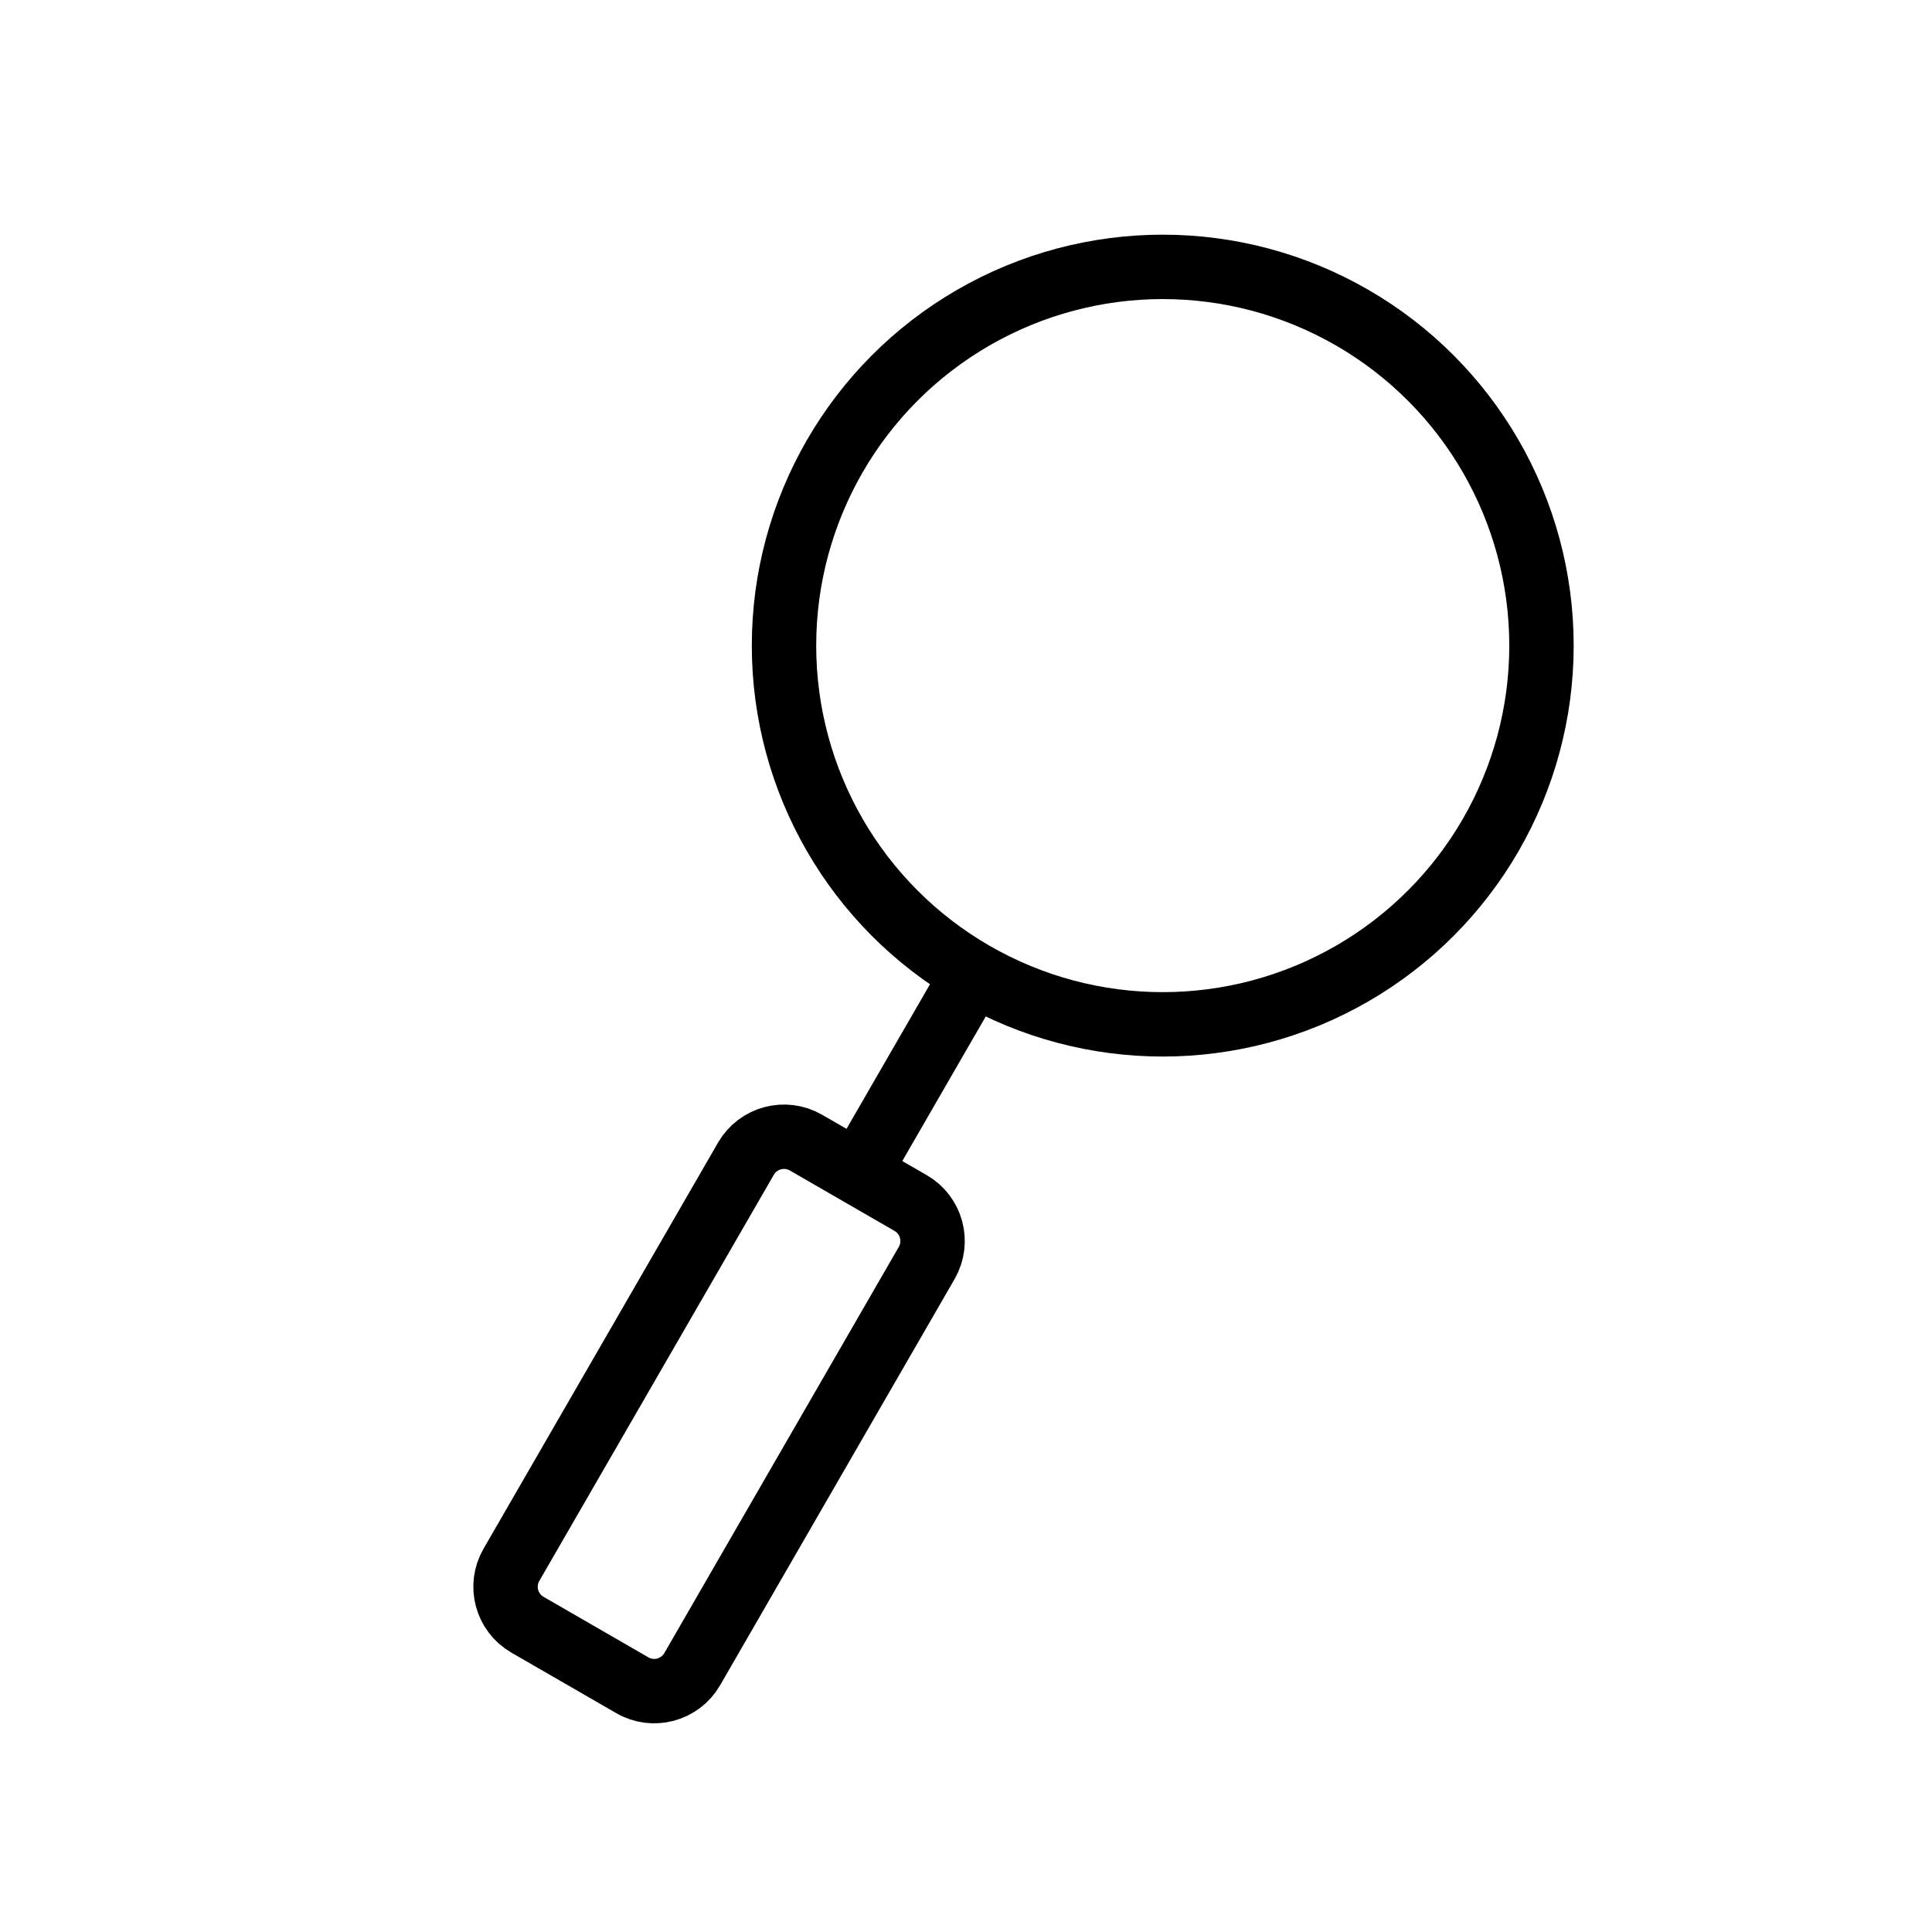<?xml version="1.0" encoding="utf-8"?>
<!-- Generator: Adobe Illustrator 16.0.3, SVG Export Plug-In . SVG Version: 6.00 Build 0)  -->
<!DOCTYPE svg PUBLIC "-//W3C//DTD SVG 1.1//EN" "http://www.w3.org/Graphics/SVG/1.1/DTD/svg11.dtd">
<svg version="1.1" id="Warstwa_1" xmlns:xodm="http://www.corel.com/coreldraw/odm/2003"
	 xmlns="http://www.w3.org/2000/svg" xmlns:xlink="http://www.w3.org/1999/xlink" x="0px" y="0px" width="30px" height="30px"
	 viewBox="0 0 30 30" enable-background="new 0 0 30 30" xml:space="preserve">
<circle fill="none" stroke="#000000" stroke-miterlimit="22.926" cx="18.055" cy="10.025" r="5.881"/>
<path fill="none" stroke="#000000" stroke-miterlimit="22.926" d="M12.514,17.742l1.627,0.939c0.325,0.188,0.437,0.604,0.249,0.93
	l-3.642,6.309c-0.188,0.324-0.604,0.437-0.93,0.248l-1.627-0.939c-0.326-0.188-0.438-0.604-0.25-0.93l3.642-6.307
	C11.772,17.666,12.188,17.555,12.514,17.742z"/>
<line fill="none" stroke="#000000" stroke-miterlimit="22.926" x1="13.328" y1="18.211" x2="15.157" y2="15.043"/>
</svg>

